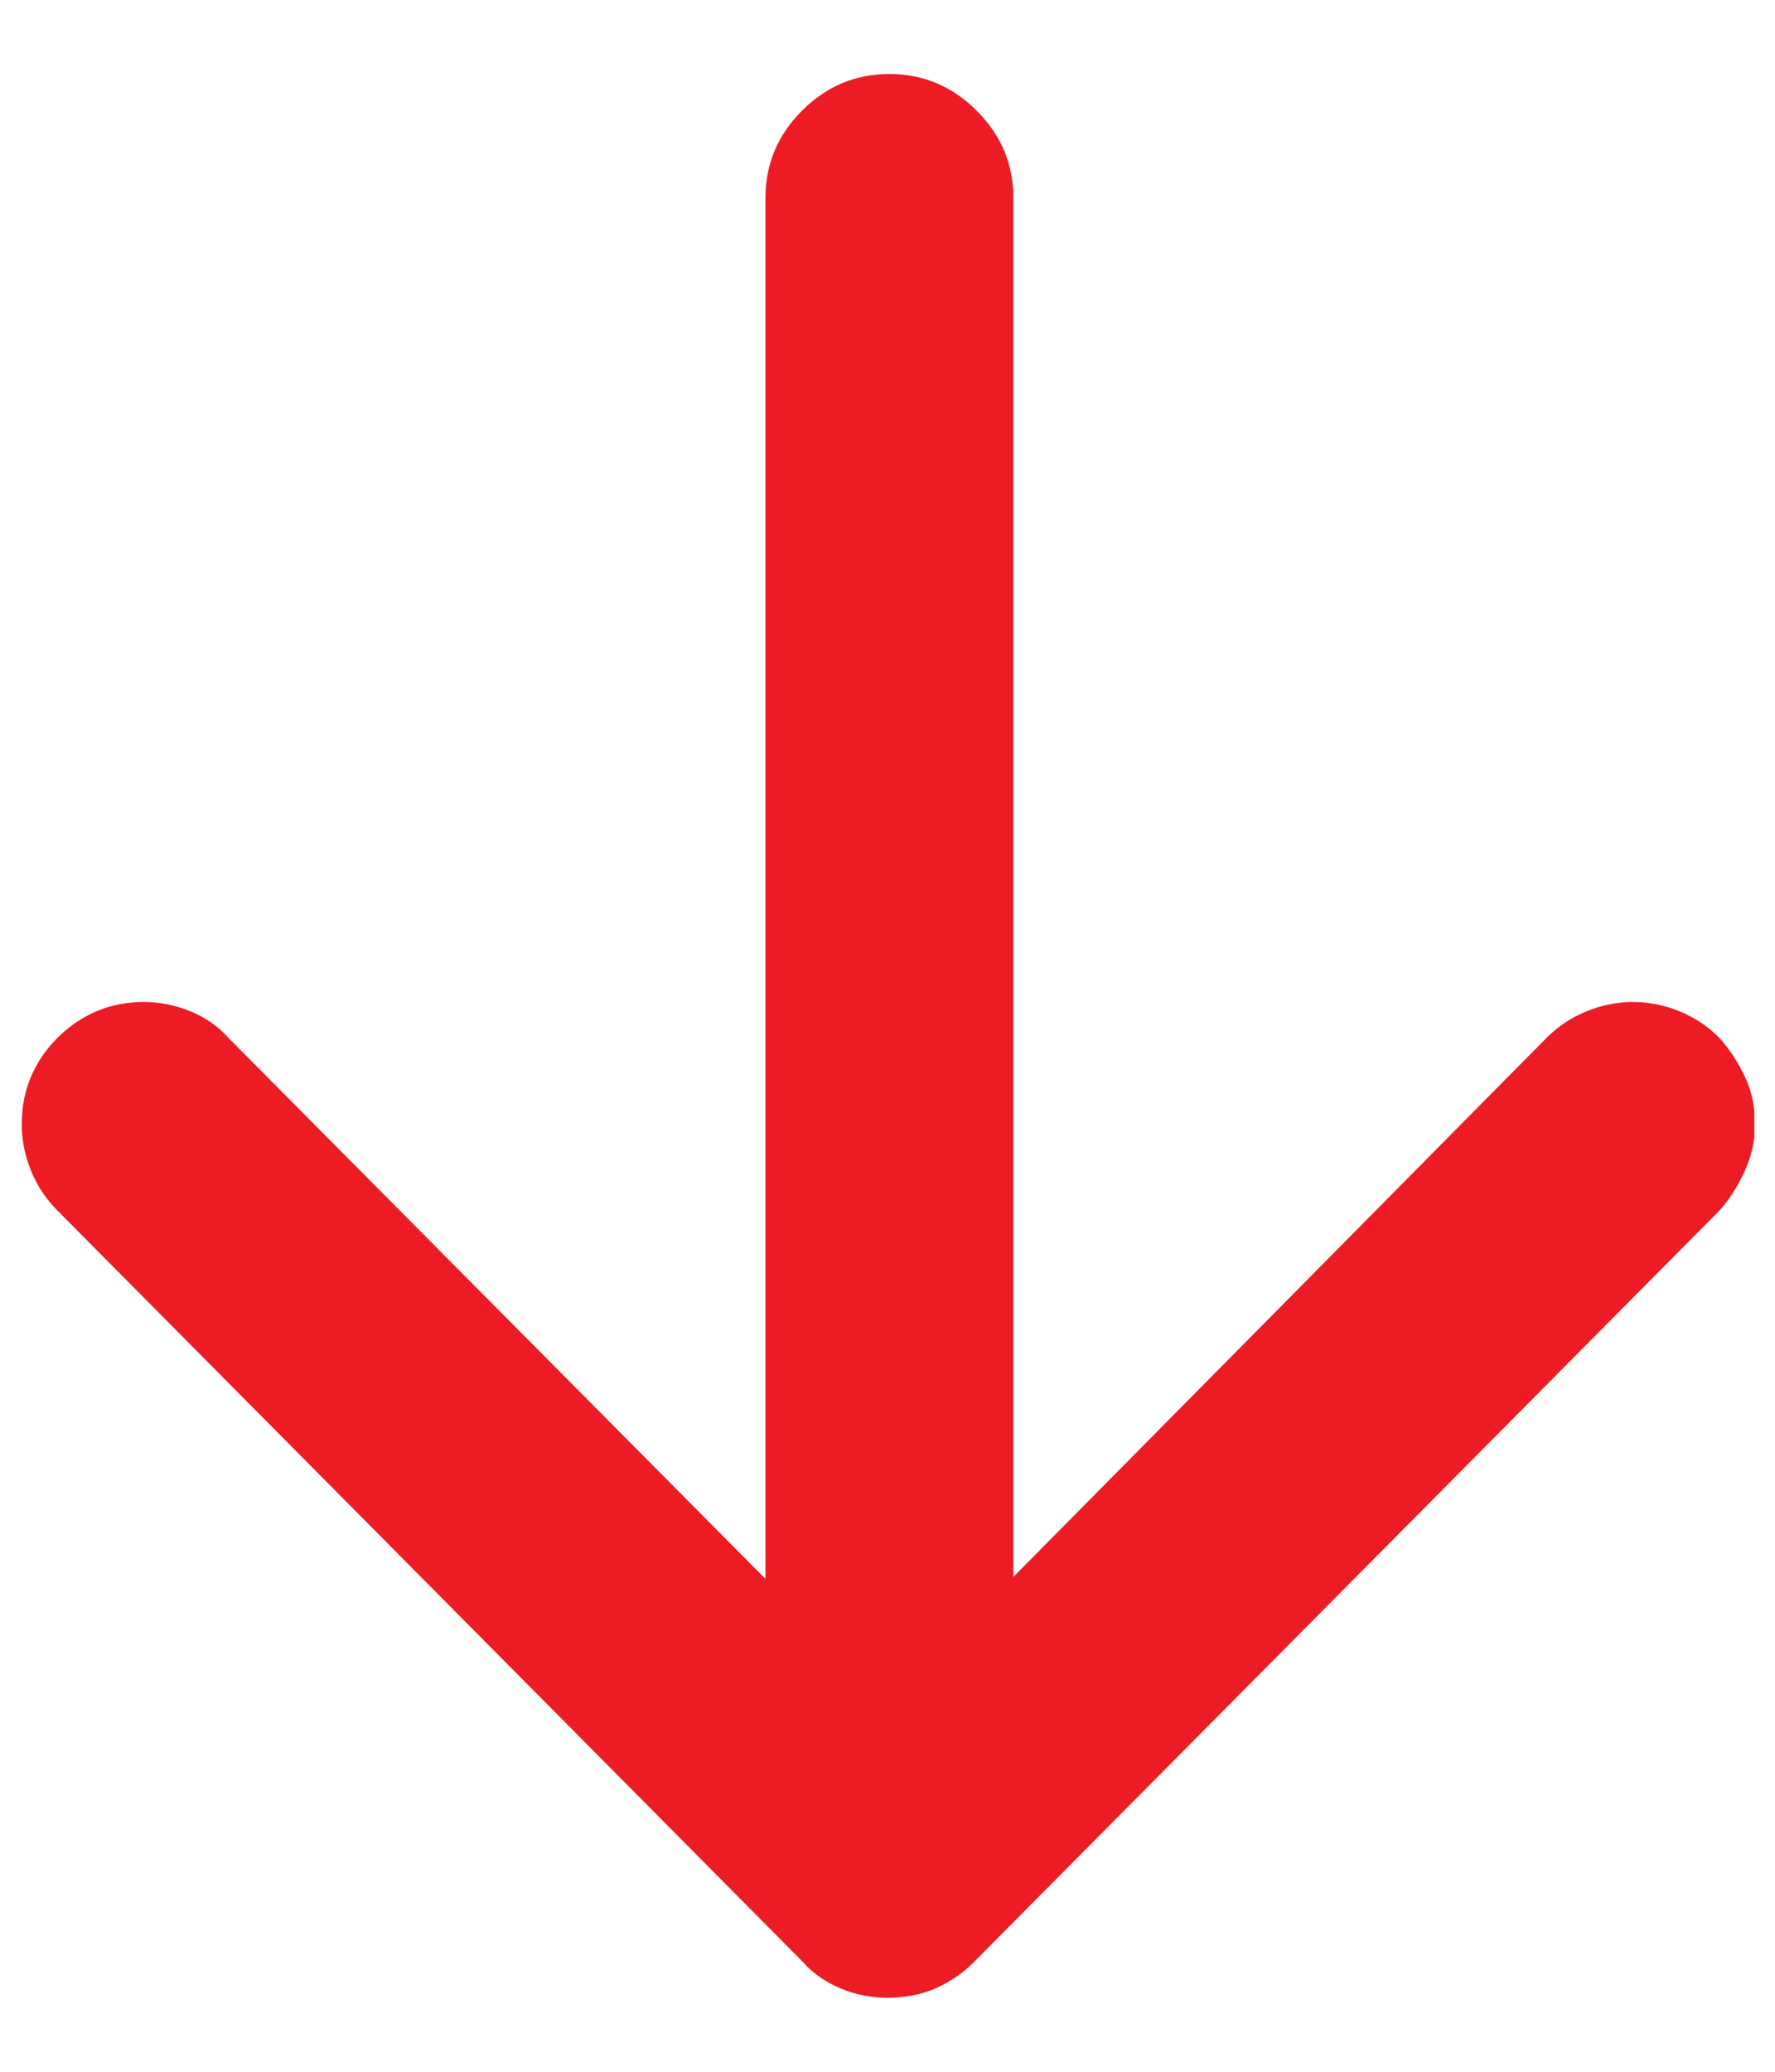 <svg width="12" height="14" viewBox="0 0 12 14" fill="none" xmlns="http://www.w3.org/2000/svg">
<g clip-path="url(#clip0_4004_7776)">
<path d="M11.624 8.181L6.584 13.259C6.508 13.335 6.421 13.394 6.324 13.437C6.226 13.479 6.118 13.5 6 13.5C5.89 13.5 5.784 13.479 5.683 13.437C5.581 13.394 5.496 13.335 5.429 13.259L0.389 8.181C0.312 8.104 0.253 8.016 0.211 7.914C0.169 7.812 0.147 7.707 0.147 7.597C0.147 7.478 0.169 7.37 0.211 7.273C0.253 7.176 0.312 7.089 0.389 7.013C0.465 6.937 0.552 6.877 0.649 6.835C0.746 6.793 0.854 6.771 0.973 6.771C1.083 6.771 1.188 6.793 1.29 6.835C1.392 6.877 1.476 6.937 1.544 7.013L5.175 10.669V1.338C5.175 1.109 5.257 0.913 5.422 0.748C5.587 0.583 5.784 0.5 6.013 0.5C6.241 0.5 6.438 0.583 6.603 0.748C6.768 0.913 6.851 1.109 6.851 1.338V10.656L10.456 7.013C10.532 6.937 10.621 6.877 10.723 6.835C10.824 6.793 10.93 6.771 11.04 6.771C11.15 6.771 11.256 6.793 11.357 6.835C11.459 6.877 11.548 6.937 11.624 7.013C11.692 7.089 11.749 7.176 11.795 7.273C11.842 7.37 11.865 7.478 11.865 7.597C11.865 7.707 11.842 7.812 11.795 7.914C11.749 8.016 11.692 8.104 11.624 8.181Z" fill="#ED1C24"/>
</g>
<defs>
<clipPath id="clip0_4004_7776">
<rect width="11.719" height="13" fill="white" transform="matrix(1 0 0 -1 0.141 13.5)"/>
</clipPath>
</defs>
</svg>
